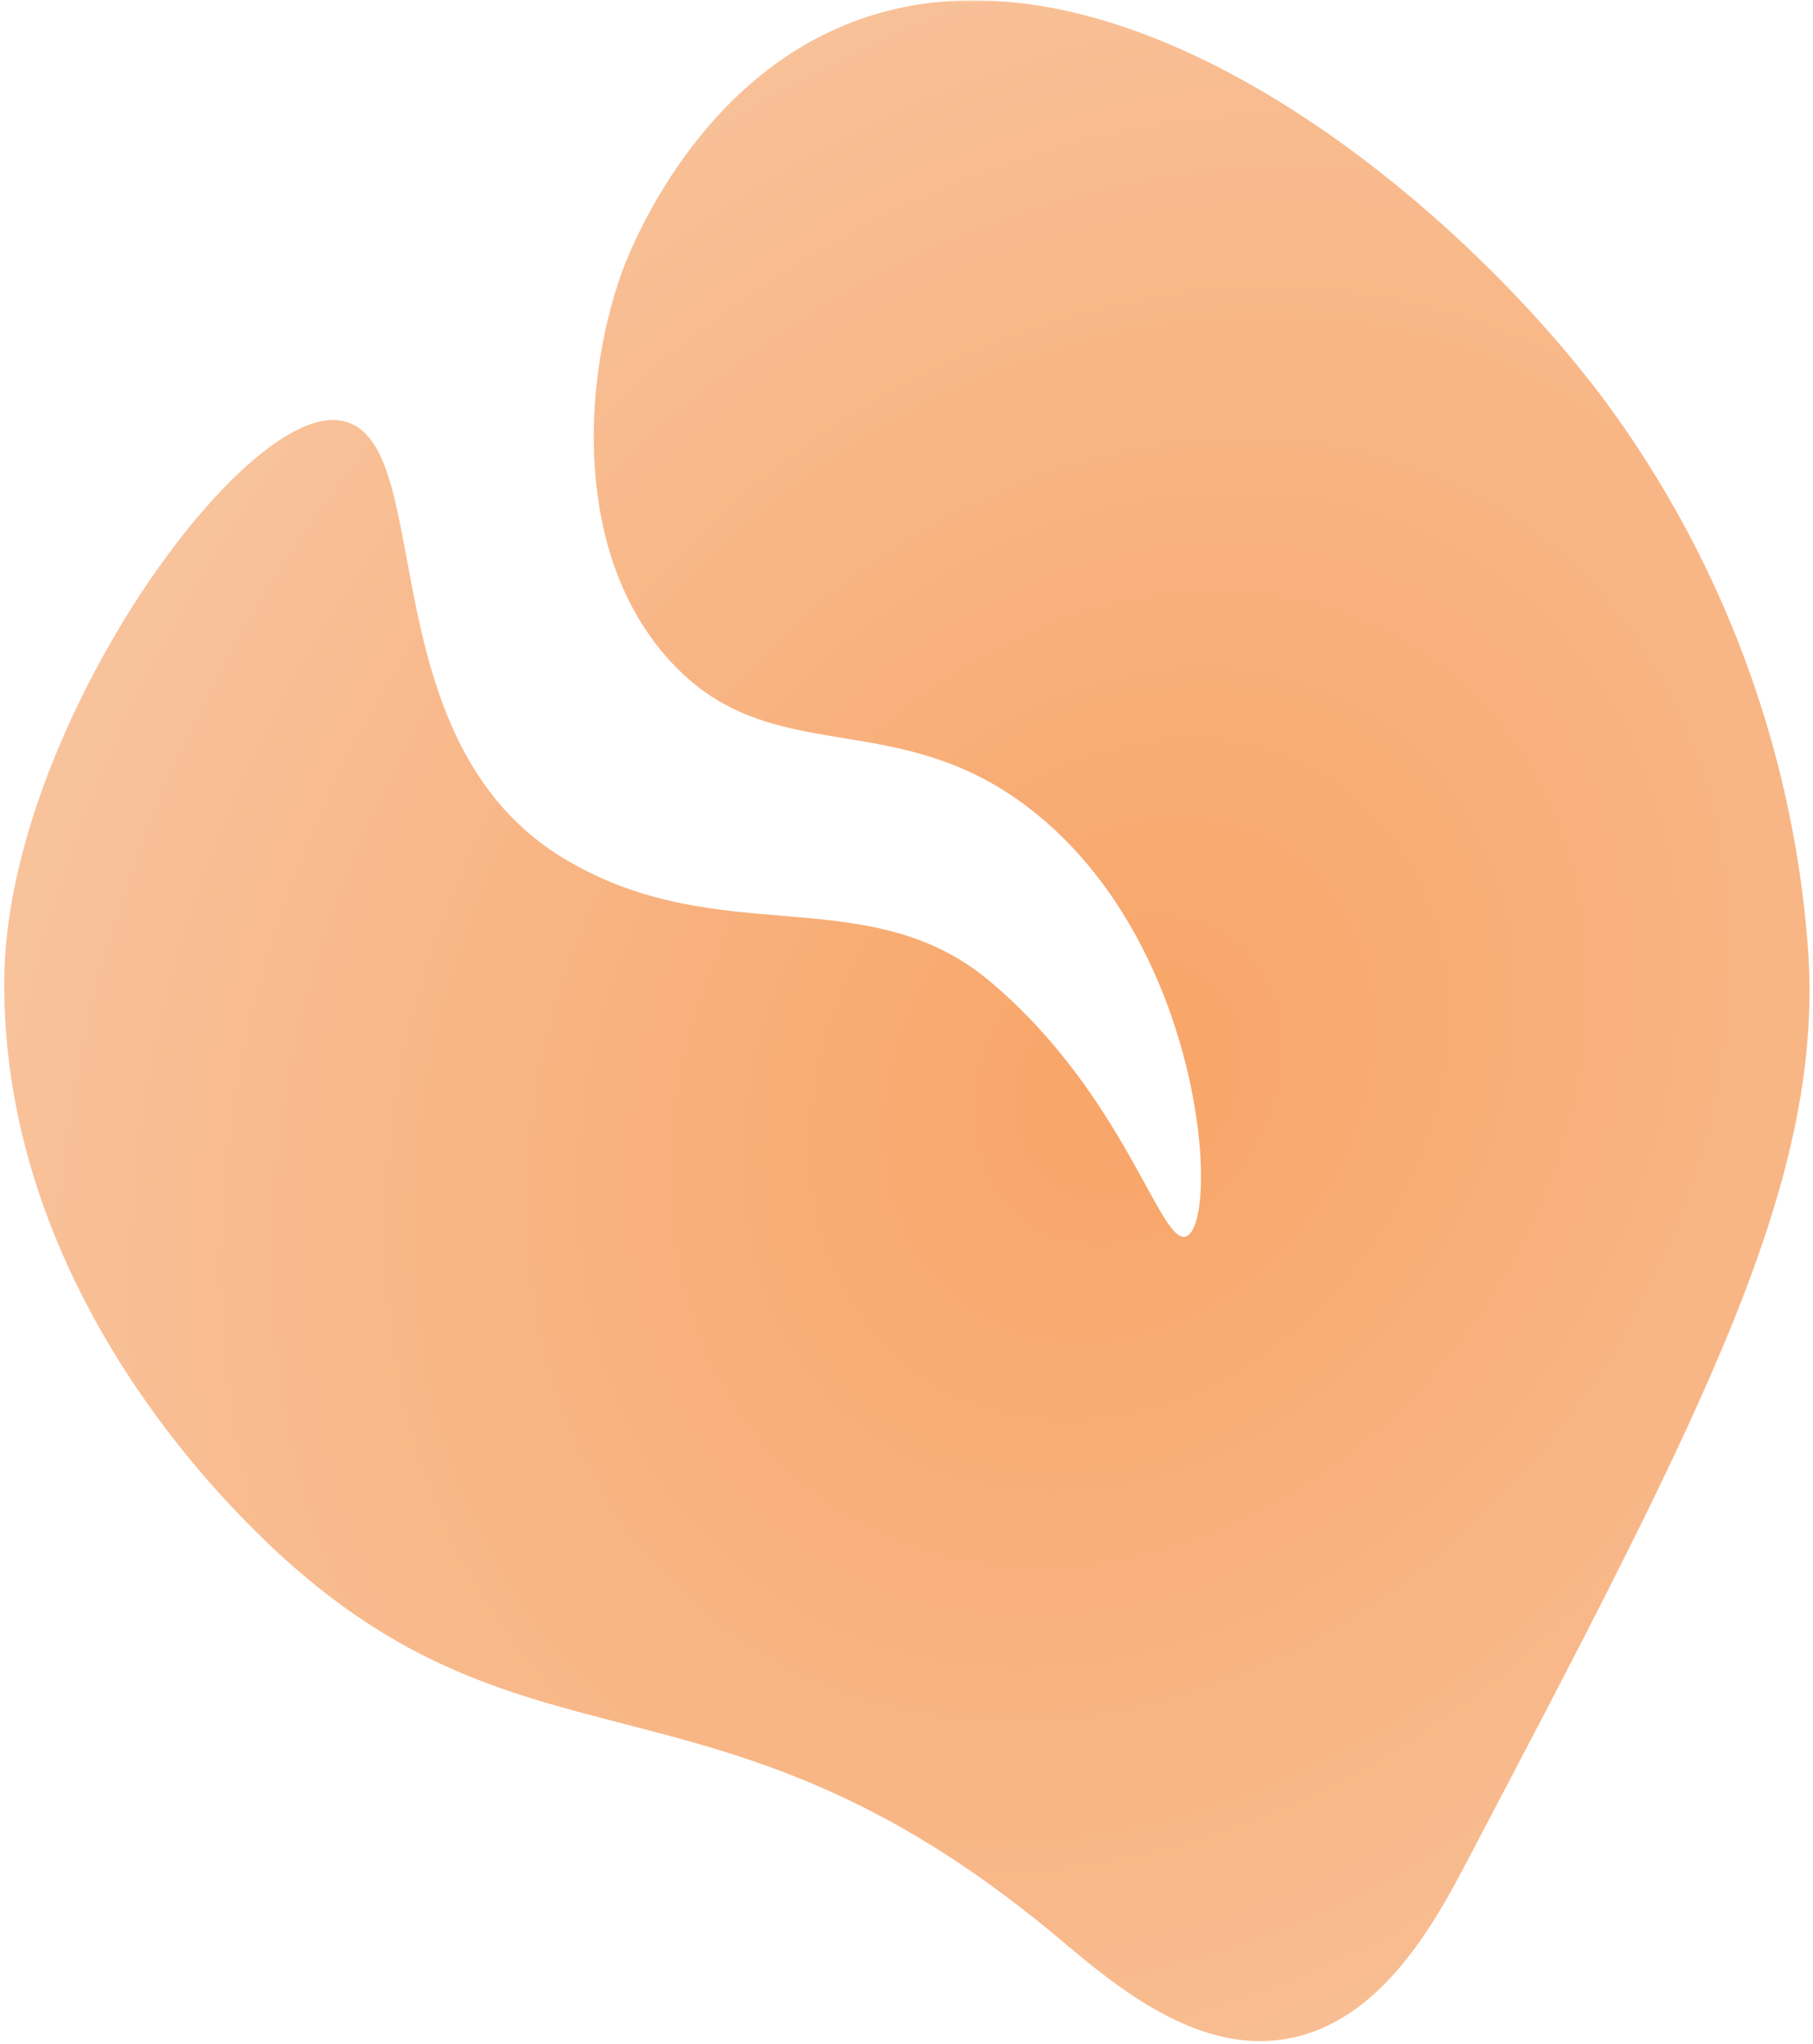 <svg width="392" height="442" viewBox="0 0 392 442" fill="none" xmlns="http://www.w3.org/2000/svg">
<mask id="mask0_1422_2549" style="mask-type:alpha" maskUnits="userSpaceOnUse" x="0" y="0" width="392" height="442">
<rect width="392" height="442" fill="#D9D9D9"/>
</mask>
<g mask="url(#mask0_1422_2549)">
<g opacity="0.6">
<path d="M0.923 211.797C1.398 158.557 51.396 88.66 72.944 90.868C95.414 93.048 78.366 160.122 122.551 186.029C156.172 205.844 187.892 189.886 214.358 212.496C243.34 237.006 250.97 269.732 256.531 267.357C263.77 264.198 260.667 205.704 224.112 176.024C194.096 151.598 166.903 167.444 144.545 142.571C124.311 120.045 125.82 83.713 134.205 59.567C135.546 55.766 149.213 18.68 183.476 5.097C240.685 -17.624 313.293 41.401 347.221 86.955C372.281 120.994 387.368 161.339 390.791 203.469C395.039 254.445 368.992 303.912 317.233 402.455C310.162 415.954 298.648 437.026 278.721 440.799C257.928 444.823 239.064 427.58 227.494 417.966C153.209 356.425 112.462 387.95 55.532 331.412C46.561 322.441 0.364 276.635 0.923 211.797Z" fill="url(#paint0_angular_1422_2549)"/>
</g>
</g>
<defs>
<radialGradient id="paint0_angular_1422_2549" cx="0" cy="0" r="1" gradientUnits="userSpaceOnUse" gradientTransform="translate(244.788 233.247) rotate(-139.244) scale(329.546 399.725)">
<stop stop-color="#F36802"/>
<stop offset="1" stop-color="#F5AE7B"/>
</radialGradient>
</defs>
</svg>
